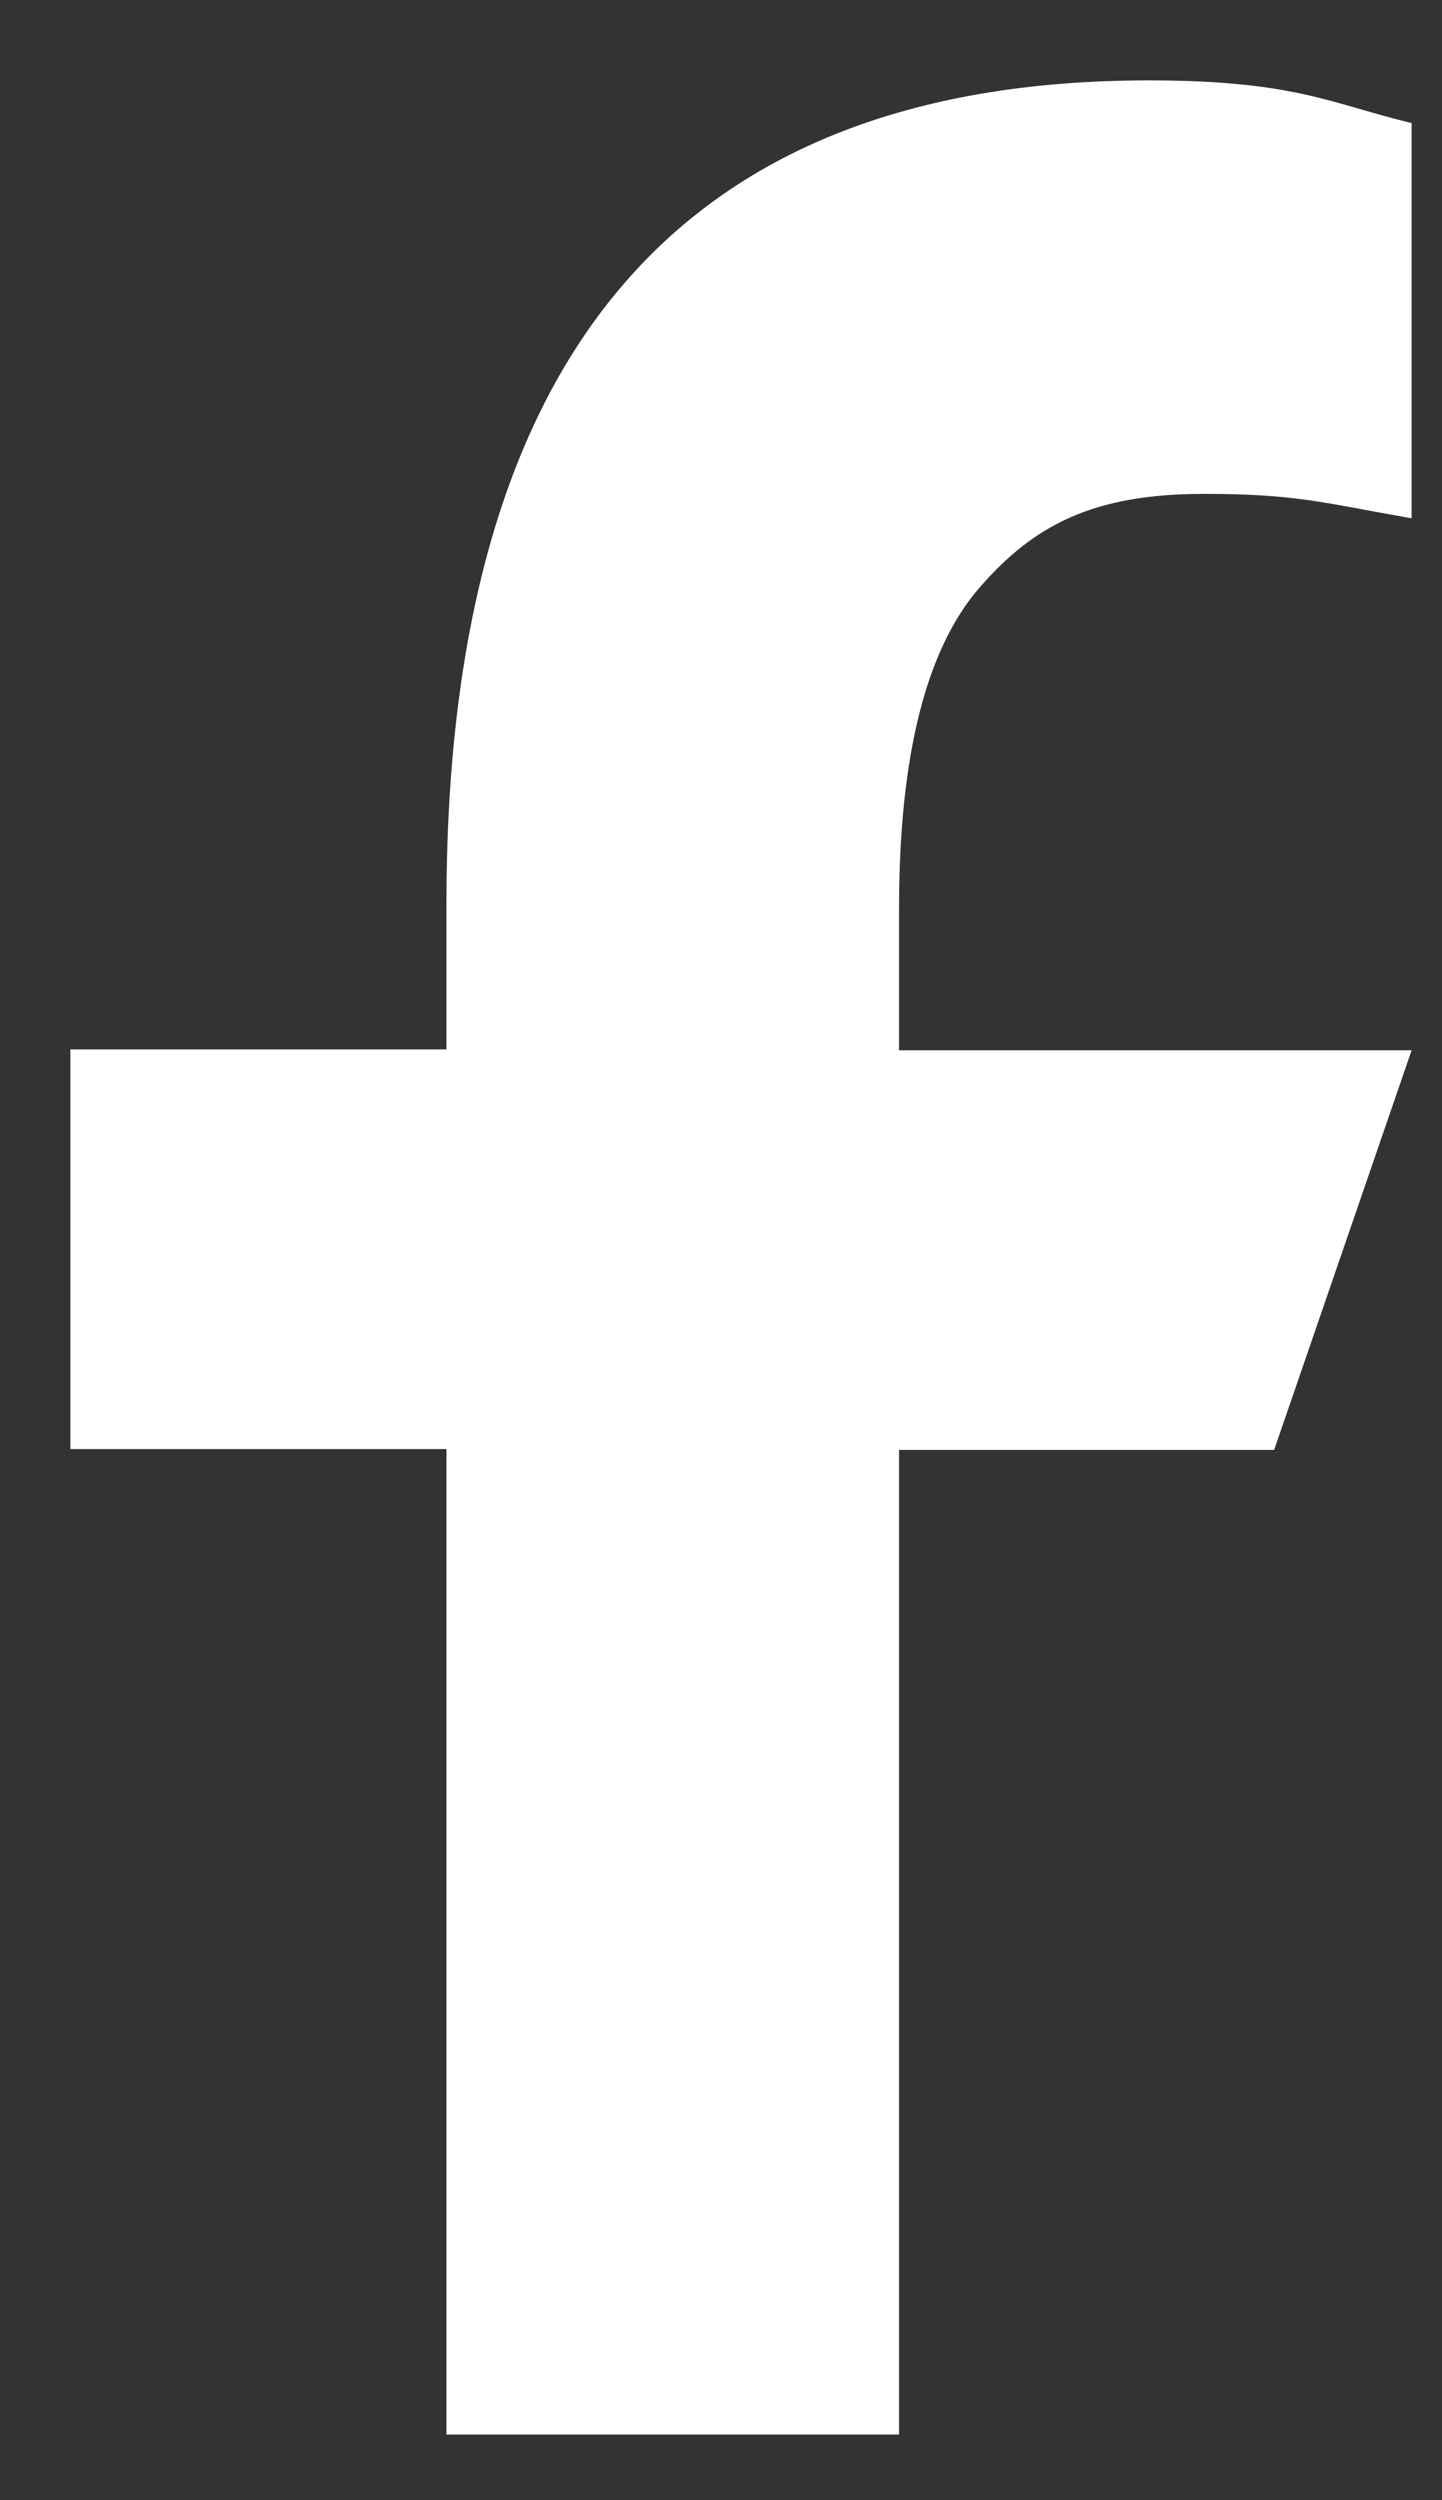 <svg width="15" height="26" viewBox="0 0 15 26" fill="none" xmlns="http://www.w3.org/2000/svg">
<rect x="0" y="0" width="15" height="26" fill="#333333" stroke="none"/>
<path d="M9.352 15.069V25.317H4.644V15.069H0.732V10.913H4.644V9.401C4.644 3.787 6.989 0.836 11.95 0.836C13.471 0.836 13.851 1.08 14.684 1.28V5.39C13.752 5.227 13.489 5.136 12.52 5.136C11.371 5.136 10.755 5.462 10.194 6.105C9.632 6.748 9.352 7.862 9.352 9.455V10.922H14.684L13.254 15.078H9.352V15.069Z" fill="white"/>
</svg>
